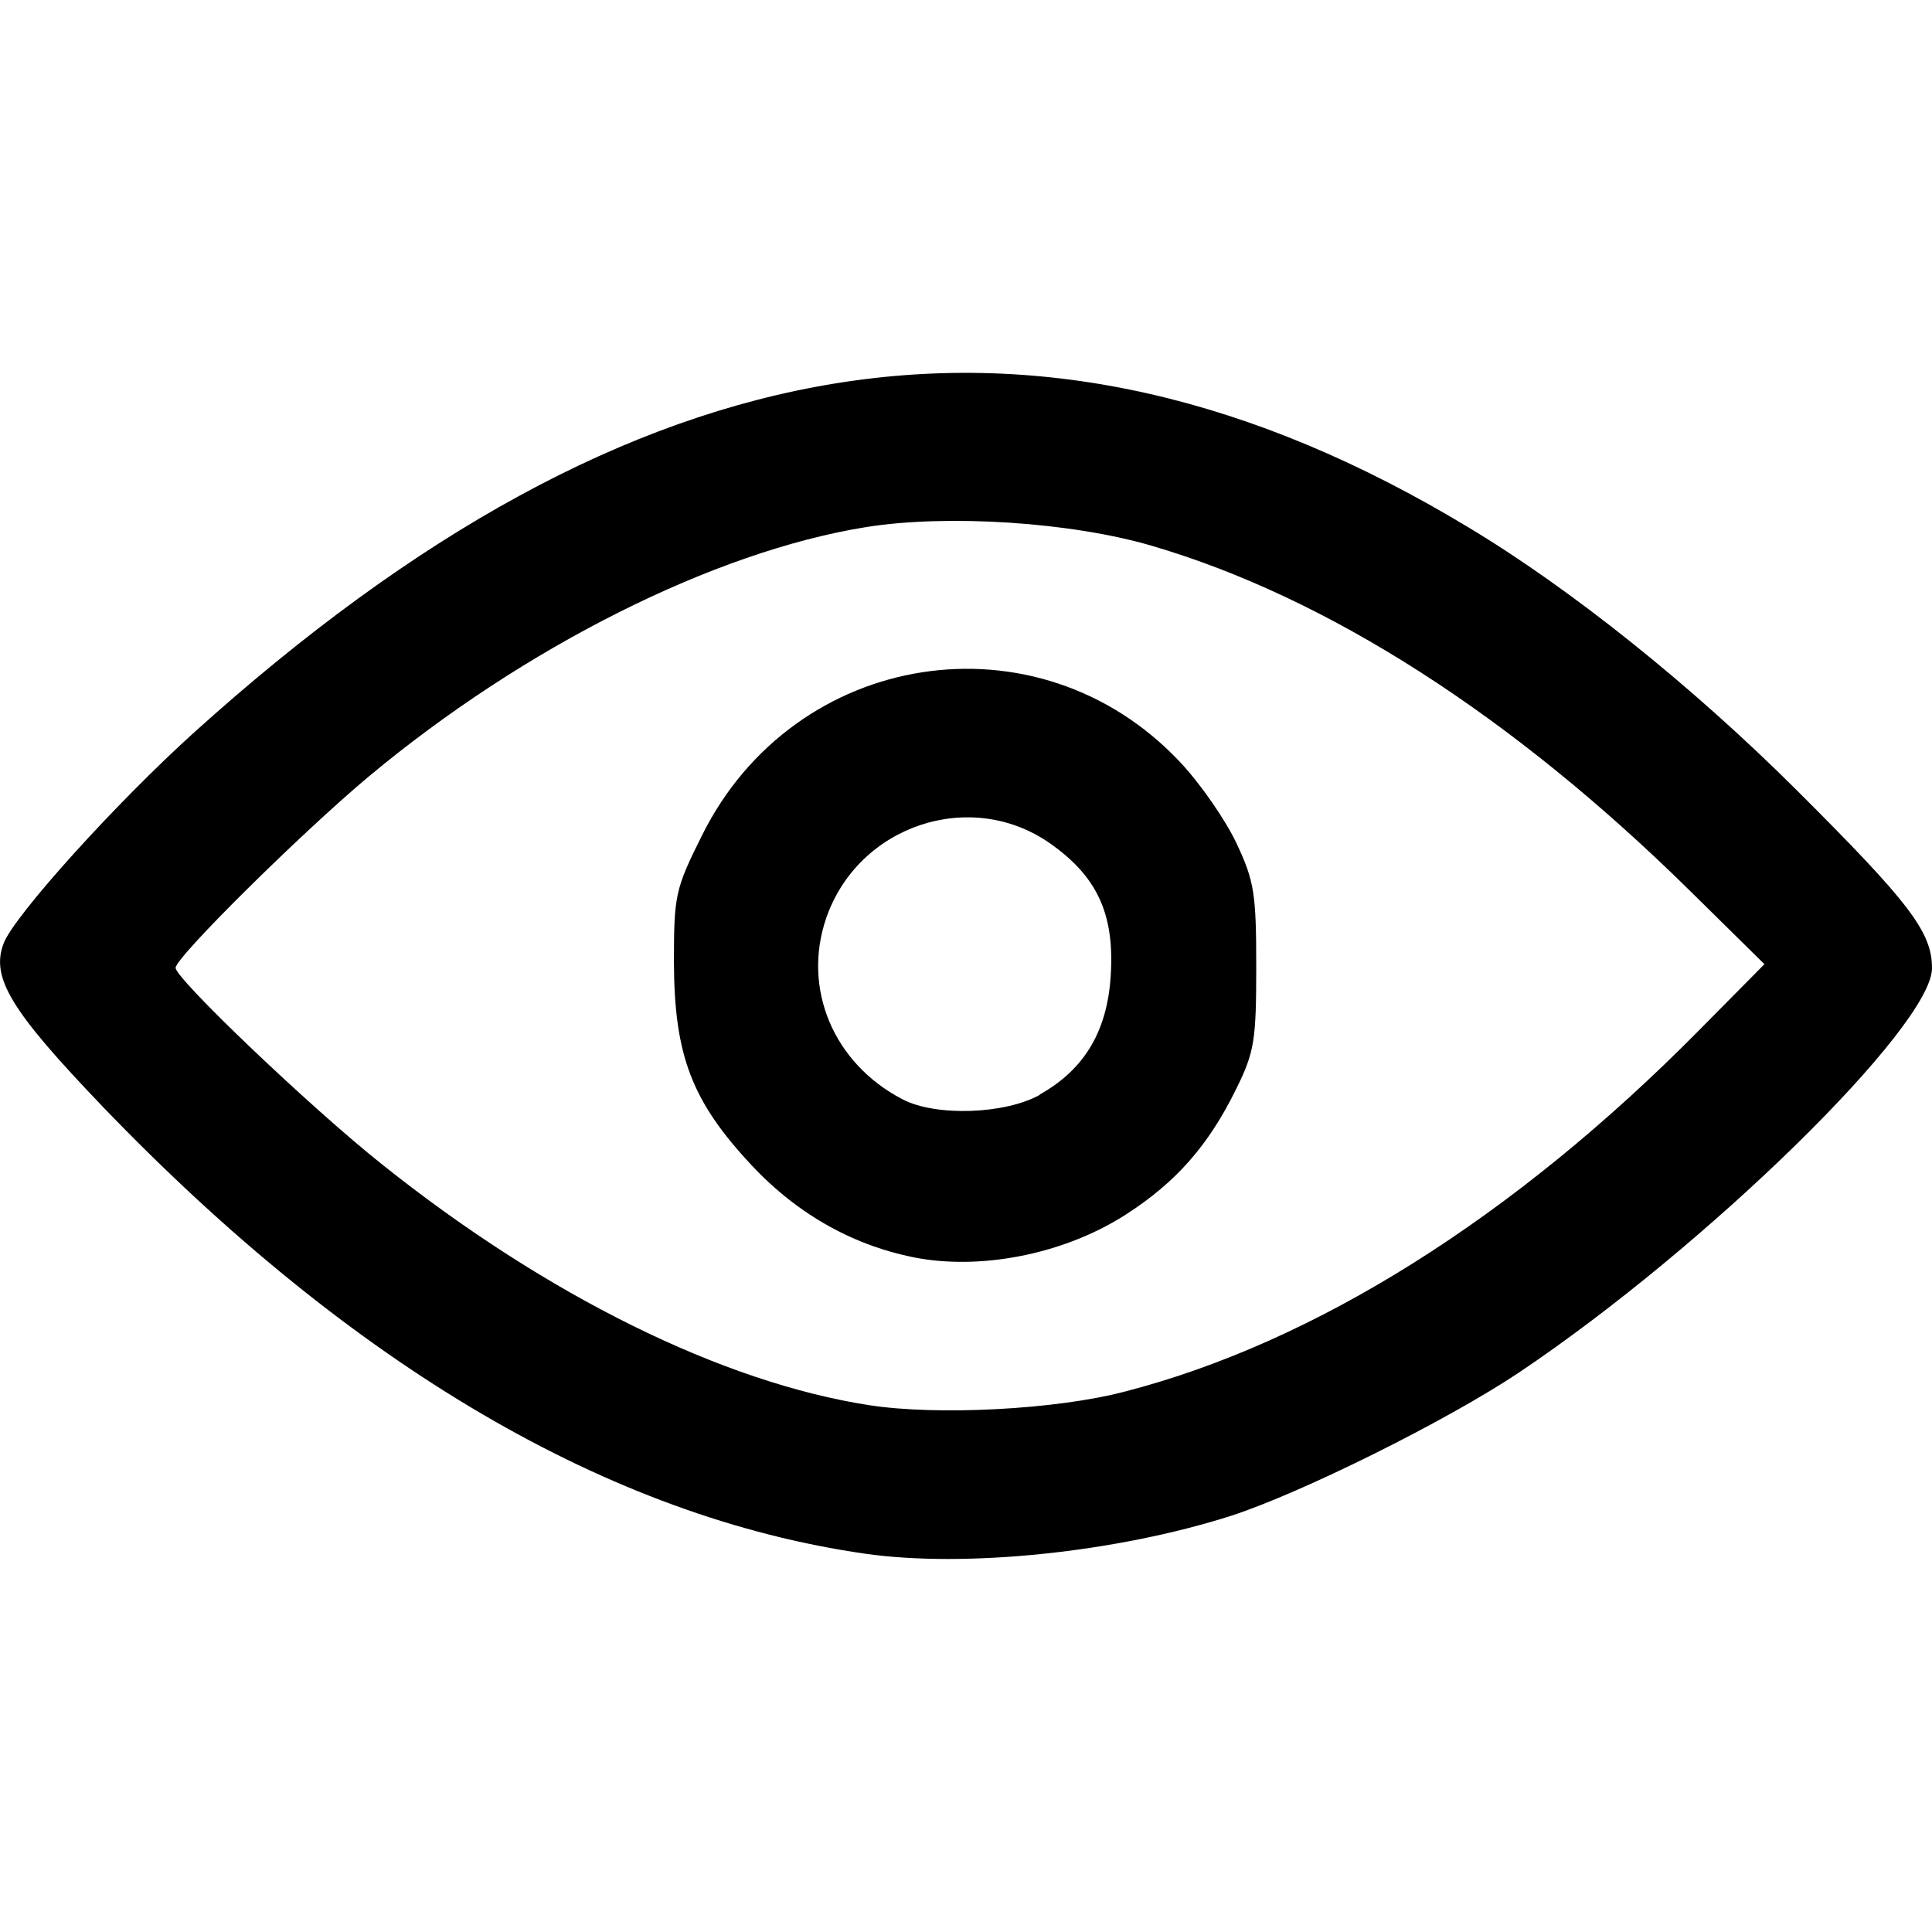 <?xml version="1.0" encoding="UTF-8" standalone="no"?>
<!-- Created with Inkscape (http://www.inkscape.org/) -->

<svg
   width="20"
   height="20"
   viewBox="0 0 5.292 5.292"
   version="1.1"
   id="svg1"
   inkscape:version="1.3.2 (091e20e, 2023-11-25, custom)"
   sodipodi:docname="show.svg"
   xml:space="preserve"
   xmlns:inkscape="http://www.inkscape.org/namespaces/inkscape"
   xmlns:sodipodi="http://sodipodi.sourceforge.net/DTD/sodipodi-0.dtd"
   xmlns="http://www.w3.org/2000/svg"
   xmlns:svg="http://www.w3.org/2000/svg"><sodipodi:namedview
     id="namedview1"
     pagecolor="#ffffff"
     bordercolor="#666666"
     borderopacity="1.0"
     inkscape:showpageshadow="2"
     inkscape:pageopacity="0.0"
     inkscape:pagecheckerboard="0"
     inkscape:deskcolor="#d1d1d1"
     inkscape:document-units="mm"
     inkscape:zoom="3.5176984"
     inkscape:cx="21.178621"
     inkscape:cy="45.342148"
     inkscape:window-width="1366"
     inkscape:window-height="715"
     inkscape:window-x="-8"
     inkscape:window-y="712"
     inkscape:window-maximized="1"
     inkscape:current-layer="layer1" /><defs
     id="defs1" /><g
     inkscape:label="Layer 1"
     inkscape:groupmode="layer"
     id="layer1"><path
       style="fill:#000000;stroke-width:0.076"
       d="M 2.371,4.256 C 1.671,4.156 0.966,3.743 0.283,3.033 0.03,2.769 -0.026,2.678 0.01,2.584 0.038,2.509 0.319,2.198 0.532,2.006 1.741,0.915 2.846,0.736 4.018,1.442 4.302,1.612 4.634,1.878 4.921,2.164 5.231,2.473 5.292,2.553 5.292,2.652 5.292,2.81 4.676,3.414 4.16,3.76 3.964,3.891 3.566,4.089 3.372,4.152 3.059,4.252 2.646,4.295 2.371,4.256 Z M 3.08,3.812 C 3.601,3.678 4.148,3.334 4.653,2.823 L 4.833,2.641 4.629,2.44 C 4.143,1.961 3.636,1.636 3.155,1.495 2.934,1.43 2.594,1.408 2.371,1.444 1.956,1.511 1.436,1.772 1.01,2.127 0.826,2.281 0.481,2.622 0.481,2.651 c 0,0.03 0.37,0.383 0.565,0.538 0.452,0.361 0.934,0.598 1.335,0.66 0.188,0.029 0.512,0.012 0.699,-0.037 z M 2.519,3.447 C 2.345,3.416 2.187,3.329 2.059,3.192 1.895,3.017 1.847,2.891 1.846,2.637 1.846,2.454 1.849,2.436 1.922,2.29 2.175,1.778 2.842,1.674 3.231,2.086 c 0.056,0.059 0.126,0.16 0.156,0.224 0.049,0.104 0.054,0.139 0.054,0.339 0,0.201 -0.005,0.233 -0.055,0.334 C 3.311,3.136 3.222,3.238 3.085,3.326 2.923,3.431 2.701,3.478 2.519,3.447 Z M 2.848,2.998 C 2.973,2.928 3.036,2.82 3.043,2.661 3.051,2.5 3.003,2.399 2.876,2.31 2.659,2.158 2.351,2.26 2.263,2.515 c -0.066,0.193 0.02,0.398 0.209,0.496 0.091,0.048 0.281,0.041 0.376,-0.012 z"
       id="path2"
       sodipodi:nodetypes="sssssscssssscssssssssssssssssssssssss" /></g></svg>
